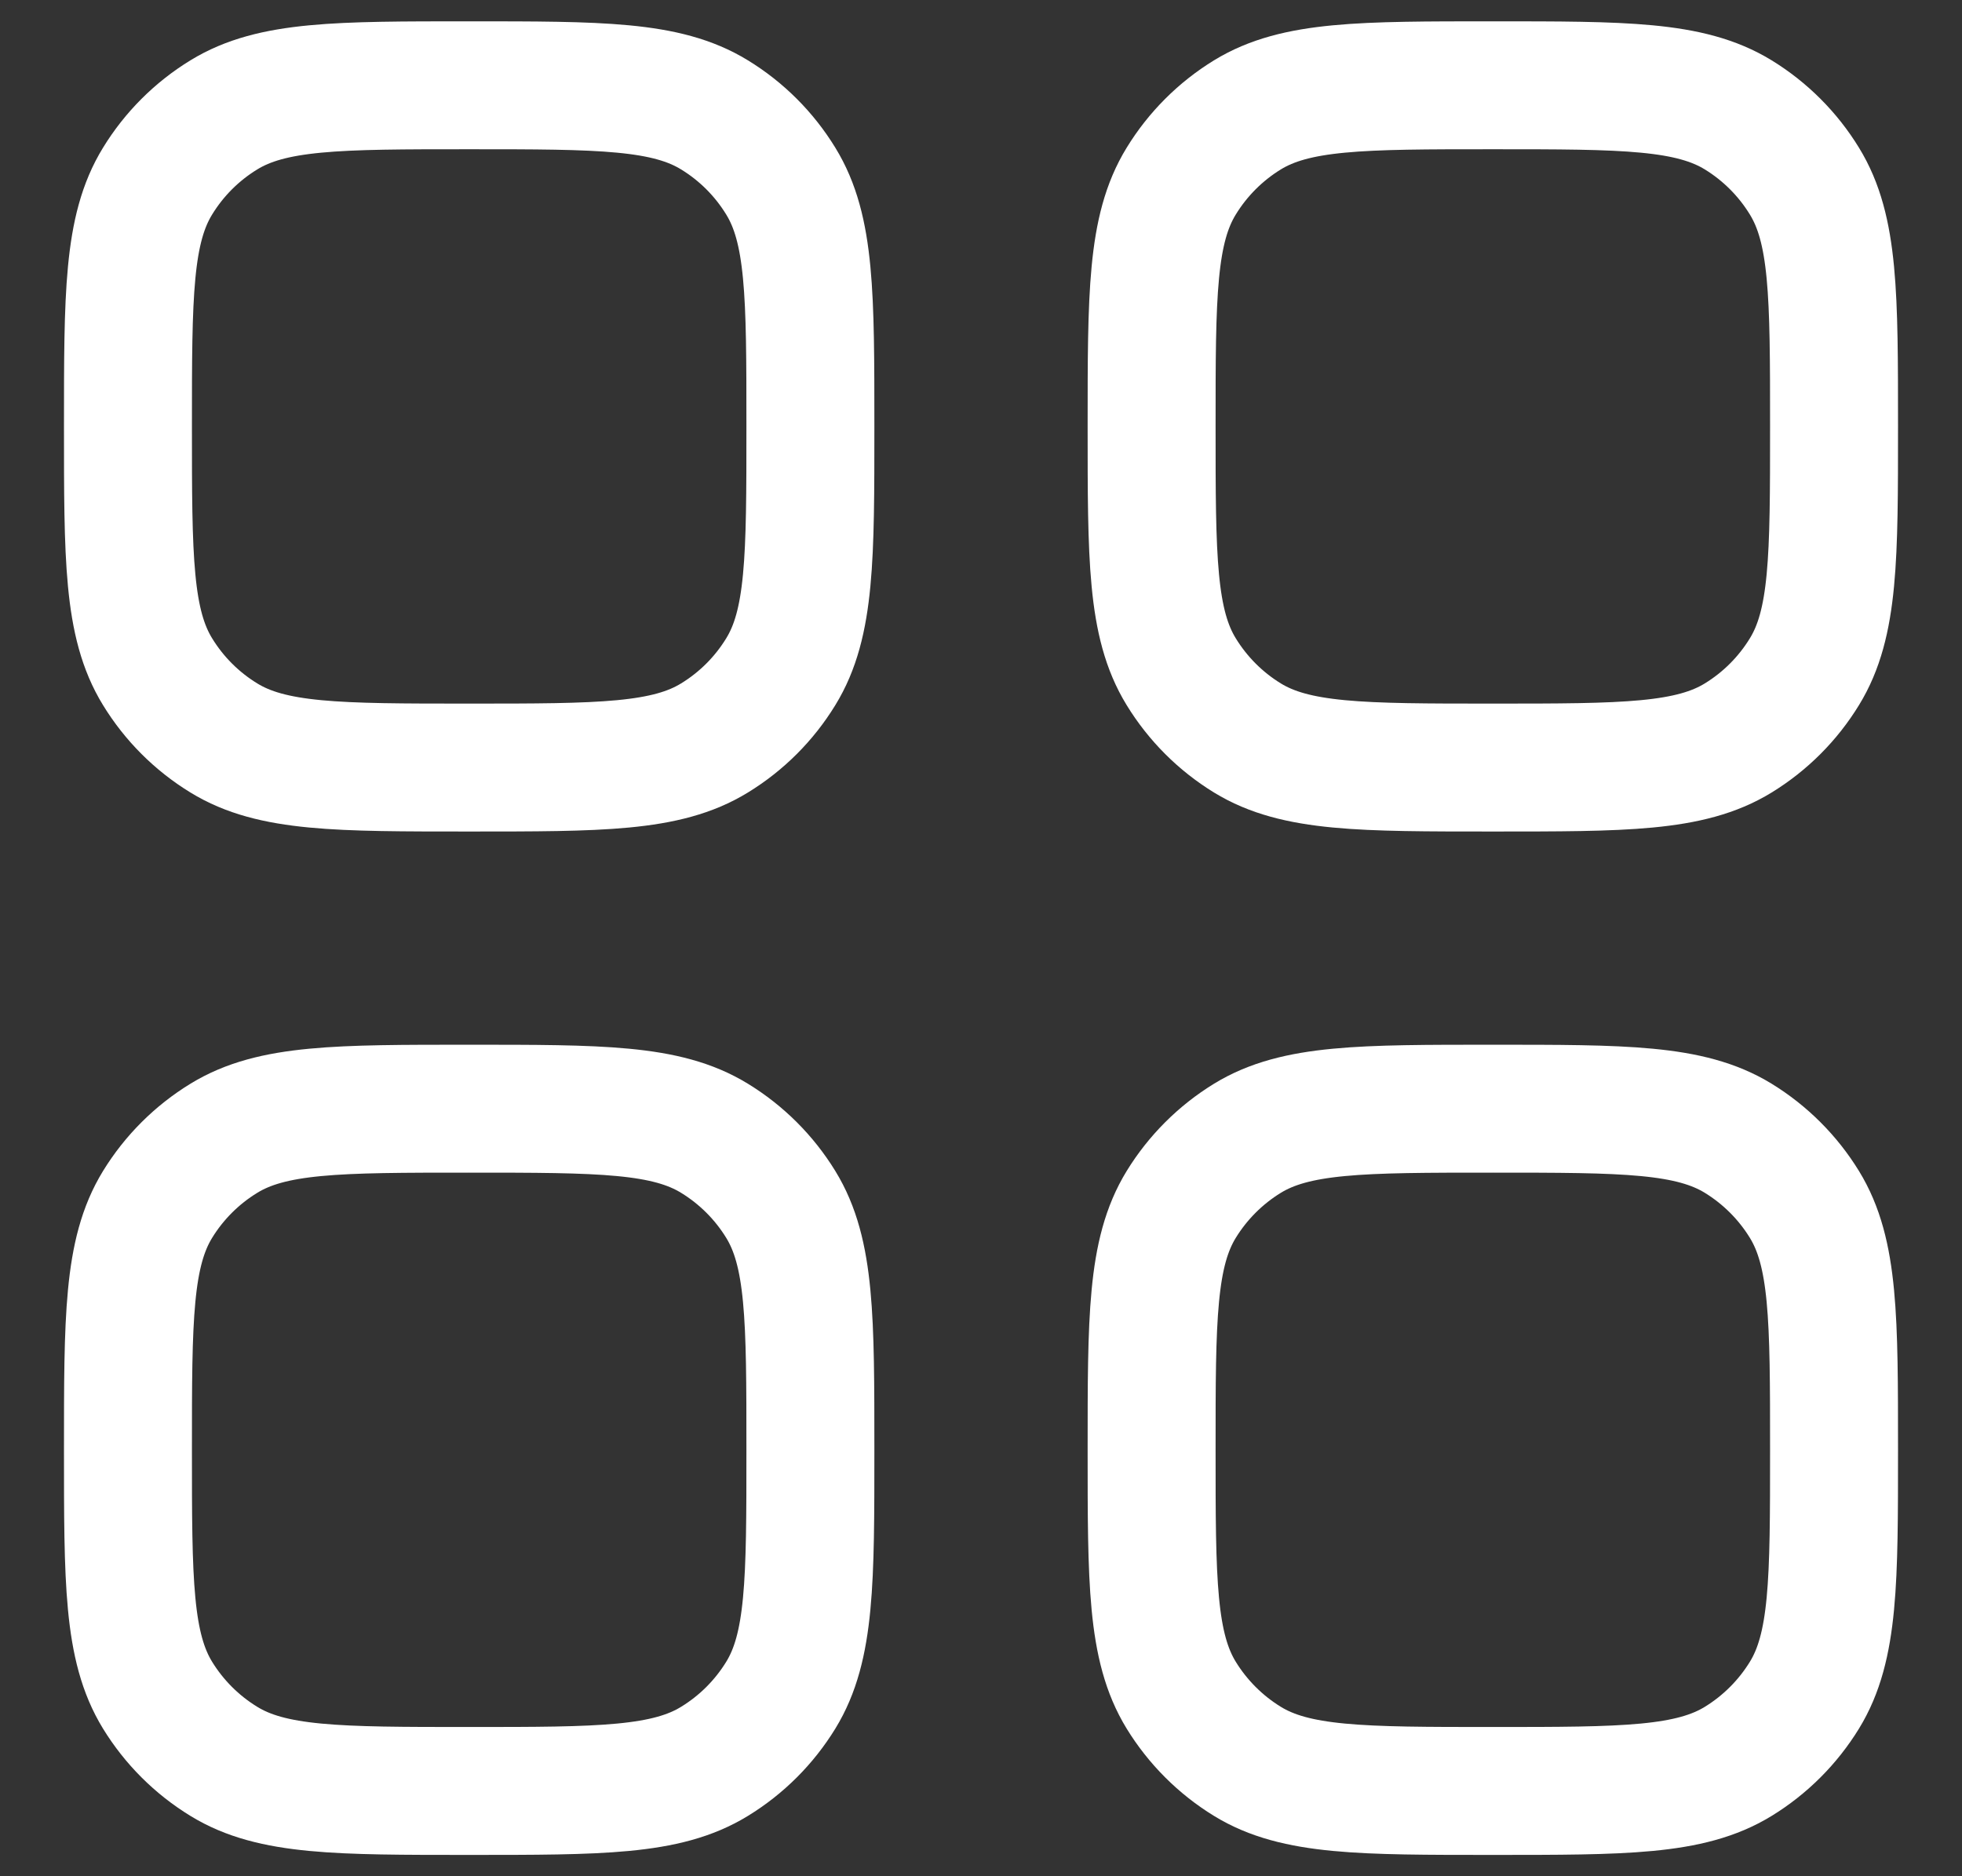 <svg width="23" height="22" viewBox="0 0 23 22" fill="none" xmlns="http://www.w3.org/2000/svg">
  <rect x="0" y="0" width="23" height="22" fill="#333333" stroke="none"/>
  <path
    d="M1.5 17C1.5 15.46 1.5 14.689 1.847 14.123C2.041 13.807 2.307 13.541 2.624 13.347C3.189 13 3.96 13 5.5 13C7.04 13 7.811 13 8.376 13.347C8.693 13.541 8.959 13.807 9.153 14.123C9.5 14.689 9.5 15.46 9.5 17C9.5 18.54 9.5 19.311 9.153 19.877C8.959 20.193 8.693 20.459 8.376 20.653C7.811 21 7.04 21 5.5 21C3.96 21 3.189 21 2.624 20.653C2.307 20.459 2.041 20.193 1.847 19.877C1.5 19.311 1.5 18.54 1.5 17Z"
    stroke="white" stroke-width="1.5"/>
  <path
    d="M13.5 17C13.5 15.46 13.5 14.689 13.847 14.123C14.041 13.807 14.307 13.541 14.623 13.347C15.189 13 15.96 13 17.5 13C19.04 13 19.811 13 20.377 13.347C20.693 13.541 20.959 13.807 21.153 14.123C21.5 14.689 21.5 15.46 21.5 17C21.5 18.54 21.5 19.311 21.153 19.877C20.959 20.193 20.693 20.459 20.377 20.653C19.811 21 19.04 21 17.5 21C15.96 21 15.189 21 14.623 20.653C14.307 20.459 14.041 20.193 13.847 19.877C13.5 19.311 13.5 18.54 13.5 17Z"
    stroke="white" stroke-width="1.5"/>
  <path
    d="M1.5 5C1.5 3.46 1.5 2.689 1.847 2.124C2.041 1.807 2.307 1.541 2.624 1.347C3.189 1 3.96 1 5.5 1C7.04 1 7.811 1 8.376 1.347C8.693 1.541 8.959 1.807 9.153 2.124C9.5 2.689 9.5 3.46 9.5 5C9.5 6.54 9.5 7.311 9.153 7.876C8.959 8.193 8.693 8.459 8.376 8.653C7.811 9 7.04 9 5.5 9C3.96 9 3.189 9 2.624 8.653C2.307 8.459 2.041 8.193 1.847 7.876C1.5 7.311 1.5 6.54 1.5 5Z"
    stroke="white" stroke-width="1.5"/>
  <path
    d="M13.5 5C13.5 3.46 13.5 2.689 13.847 2.124C14.041 1.807 14.307 1.541 14.623 1.347C15.189 1 15.96 1 17.5 1C19.04 1 19.811 1 20.377 1.347C20.693 1.541 20.959 1.807 21.153 2.124C21.5 2.689 21.5 3.46 21.5 5C21.5 6.54 21.5 7.311 21.153 7.876C20.959 8.193 20.693 8.459 20.377 8.653C19.811 9 19.04 9 17.5 9C15.96 9 15.189 9 14.623 8.653C14.307 8.459 14.041 8.193 13.847 7.876C13.5 7.311 13.5 6.54 13.5 5Z"
    stroke="white" stroke-width="1.5"/>
</svg>
